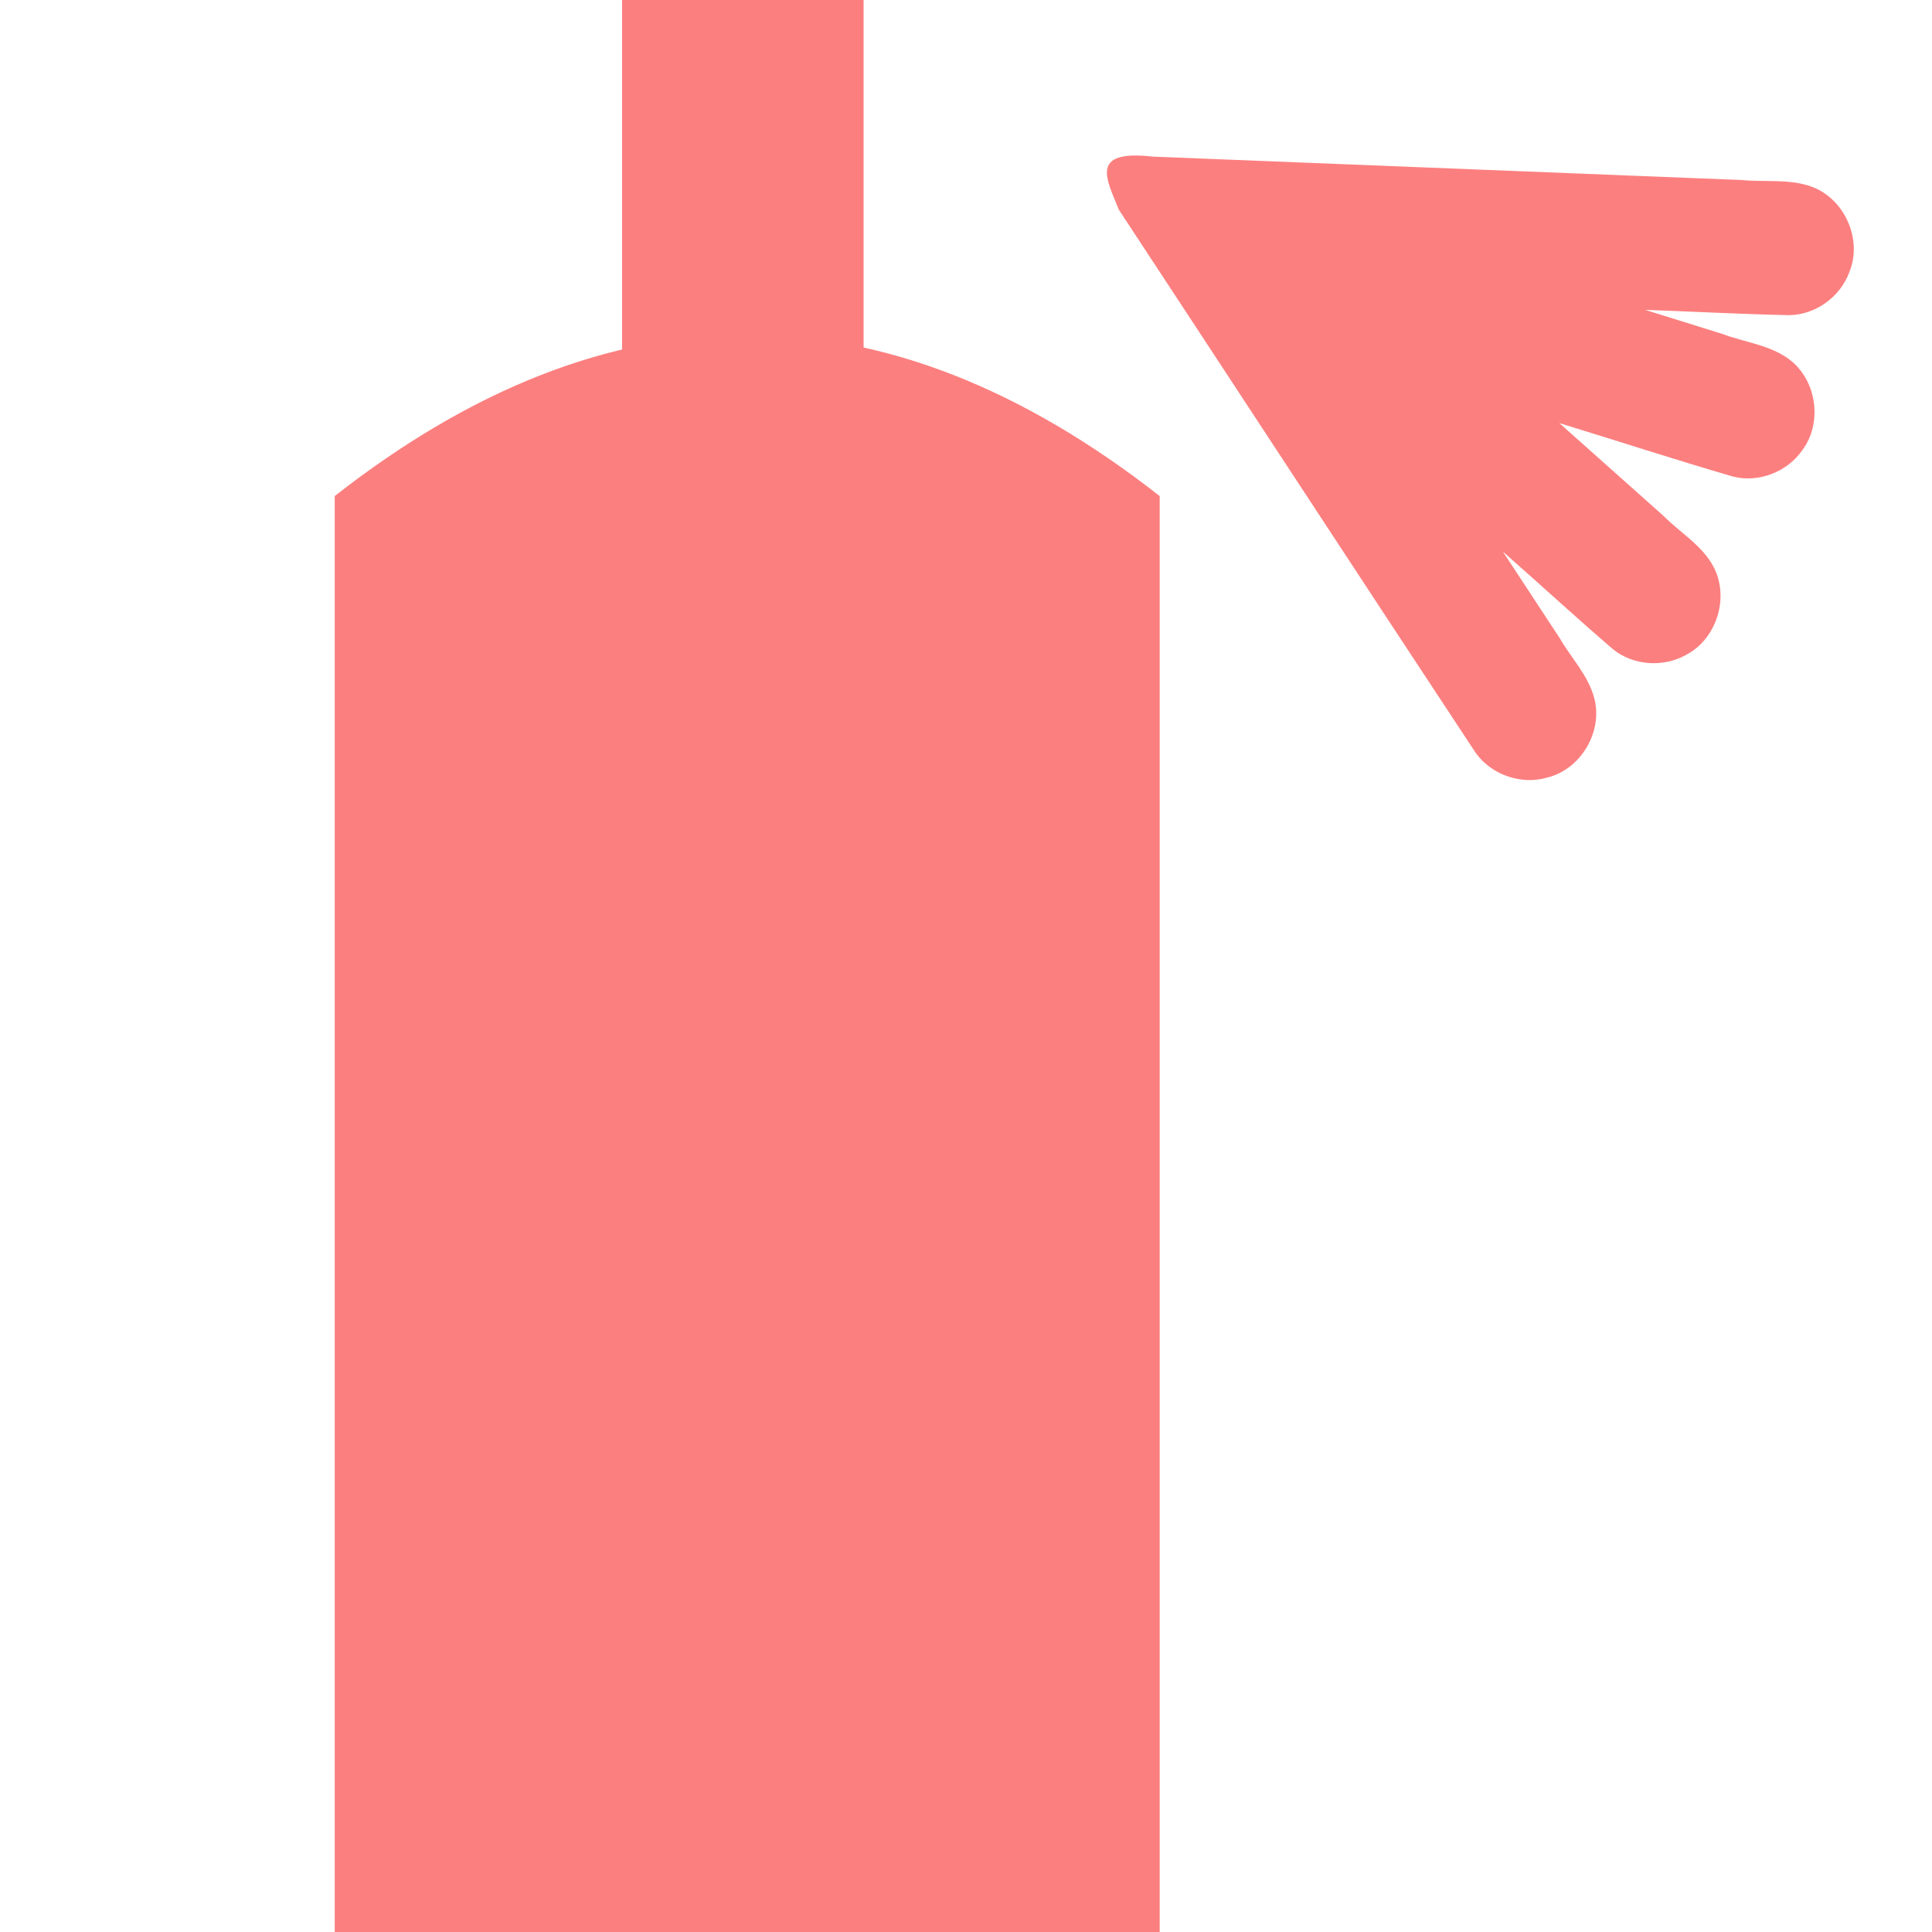 <?xml version="1.0" encoding="UTF-8" standalone="no"?>
<svg
   width="16"
   height="16"
   version="1.1"
   viewBox="0 0 16 16"
   id="svg2"
   inkscape:version="1.2.2 (732a01da63, 2022-12-09)"
   sodipodi:docname="icon_spray.svg"
   xmlns:inkscape="http://www.inkscape.org/namespaces/inkscape"
   xmlns:sodipodi="http://sodipodi.sourceforge.net/DTD/sodipodi-0.dtd"
   xmlns="http://www.w3.org/2000/svg"
   xmlns:svg="http://www.w3.org/2000/svg"
   xmlns:rdf="http://www.w3.org/1999/02/22-rdf-syntax-ns#"
   xmlns:cc="http://creativecommons.org/ns#"
   xmlns:dc="http://purl.org/dc/elements/1.1/">
  <defs
     id="defs10">
    <inkscape:path-effect
       effect="spiro"
       id="path-effect5927"
       is_visible="true"
       lpeversion="1" />
    <inkscape:path-effect
       effect="spiro"
       id="path-effect5921"
       is_visible="true"
       lpeversion="1" />
    <inkscape:path-effect
       effect="spiro"
       id="path-effect5163"
       is_visible="true"
       lpeversion="1" />
    <inkscape:path-effect
       effect="spiro"
       id="path-effect4431"
       is_visible="true"
       lpeversion="1" />
    <inkscape:path-effect
       effect="spiro"
       id="path-effect4425"
       is_visible="true"
       lpeversion="1" />
    <inkscape:path-effect
       effect="spiro"
       id="path-effect4419"
       is_visible="true"
       lpeversion="1" />
    <inkscape:path-effect
       effect="spiro"
       id="path-effect4413"
       is_visible="true"
       lpeversion="1" />
    <inkscape:path-effect
       effect="spiro"
       id="path-effect4407"
       is_visible="true"
       lpeversion="1" />
    <inkscape:path-effect
       effect="spiro"
       id="path-effect4401"
       is_visible="true"
       lpeversion="1" />
    <inkscape:path-effect
       effect="spiro"
       id="path-effect4395"
       is_visible="true"
       lpeversion="1" />
    <inkscape:path-effect
       effect="spiro"
       id="path-effect4389"
       is_visible="true"
       lpeversion="1" />
    <inkscape:path-effect
       effect="spiro"
       id="path-effect2931"
       is_visible="true"
       lpeversion="1" />
    <inkscape:path-effect
       effect="spiro"
       id="path-effect2925"
       is_visible="true"
       lpeversion="1" />
    <inkscape:path-effect
       effect="spiro"
       id="path-effect3156"
       is_visible="true"
       lpeversion="1" />
    <inkscape:path-effect
       effect="spiro"
       id="path-effect4245"
       is_visible="true"
       lpeversion="1" />
    <inkscape:path-effect
       effect="spiro"
       id="path-effect4977"
       is_visible="true"
       lpeversion="1" />
    <inkscape:path-effect
       effect="spiro"
       id="path-effect3156-0"
       is_visible="true"
       lpeversion="1" />
  </defs>
  <sodipodi:namedview
     pagecolor="#ffffff"
     bordercolor="#666666"
     borderopacity="1"
     objecttolerance="10"
     gridtolerance="10"
     guidetolerance="10"
     inkscape:pageopacity="0"
     inkscape:pageshadow="2"
     inkscape:window-width="1350"
     inkscape:window-height="1032"
     id="namedview8"
     showgrid="false"
     inkscape:zoom="16.000001"
     inkscape:cx="6.7187497"
     inkscape:cy="8.2187496"
     inkscape:window-x="416"
     inkscape:window-y="114"
     inkscape:window-maximized="0"
     inkscape:current-layer="svg2"
     inkscape:object-paths="false"
     inkscape:snap-smooth-nodes="false"
     inkscape:object-nodes="true"
     inkscape:snap-grids="false"
     inkscape:snap-to-guides="true"
     inkscape:pagecheckerboard="0"
     inkscape:showpageshadow="0"
     inkscape:deskcolor="#d1d1d1">
    <inkscape:grid
       type="xygrid"
       id="grid4140" />
  </sodipodi:namedview>
  <path
     style="color:#000000;fill:#fc7f7f;stroke-width:0.984;stroke-linecap:round;-inkscape-stroke:none;paint-order:stroke fill markers"
     d="m 9.604,4.108 c -2.277,-1.782 -4.555,-1.782 -6.832,0 V 16 h 6.832 z"
     id="rect5998"
     sodipodi:nodetypes="ccccc" />
  <rect
     style="fill:#fc7f7f;stroke-width:1.988;stroke-linecap:round;paint-order:stroke fill markers"
     id="rect18851"
     width="2"
     height="3.505"
     x="5.152"
     y="-6.6613381e-16" />
  <path
     id="rect21898"
     style="color:#000000;fill:#fc7f7f;stroke-width:0.82;stroke-linecap:round;-inkscape-stroke:none;paint-order:stroke fill markers"
     d="m 9.266,1.737 c 0.986,1.499 1.967,3.001 2.955,4.498 0.13,0.181 0.373,0.266 0.587,0.206 C 13.09,6.375 13.277,6.061 13.203,5.782 13.154,5.594 13.012,5.45 12.917,5.285 L 12.446,4.568 c 0.306,0.269 0.606,0.546 0.915,0.811 0.17,0.136 0.423,0.15 0.61,0.04 C 14.221,5.284 14.324,4.941 14.189,4.691 14.095,4.515 13.914,4.411 13.777,4.273 l -0.863,-0.769 c 0.48,0.147 0.958,0.303 1.439,0.443 0.211,0.053 0.446,-0.038 0.571,-0.216 0.172,-0.227 0.123,-0.582 -0.105,-0.754 C 14.658,2.856 14.448,2.835 14.262,2.765 L 13.624,2.566 c 0.398,0.014 0.796,0.036 1.194,0.044 0.219,-0.003 0.424,-0.153 0.498,-0.358 0.109,-0.267 -0.037,-0.602 -0.308,-0.704 -0.185,-0.07 -0.388,-0.038 -0.582,-0.057 L 9.546,1.297 C 9.012,1.236 9.169,1.492 9.266,1.737 Z"
     sodipodi:nodetypes="cccccccccccccccccccccc" />
</svg>
